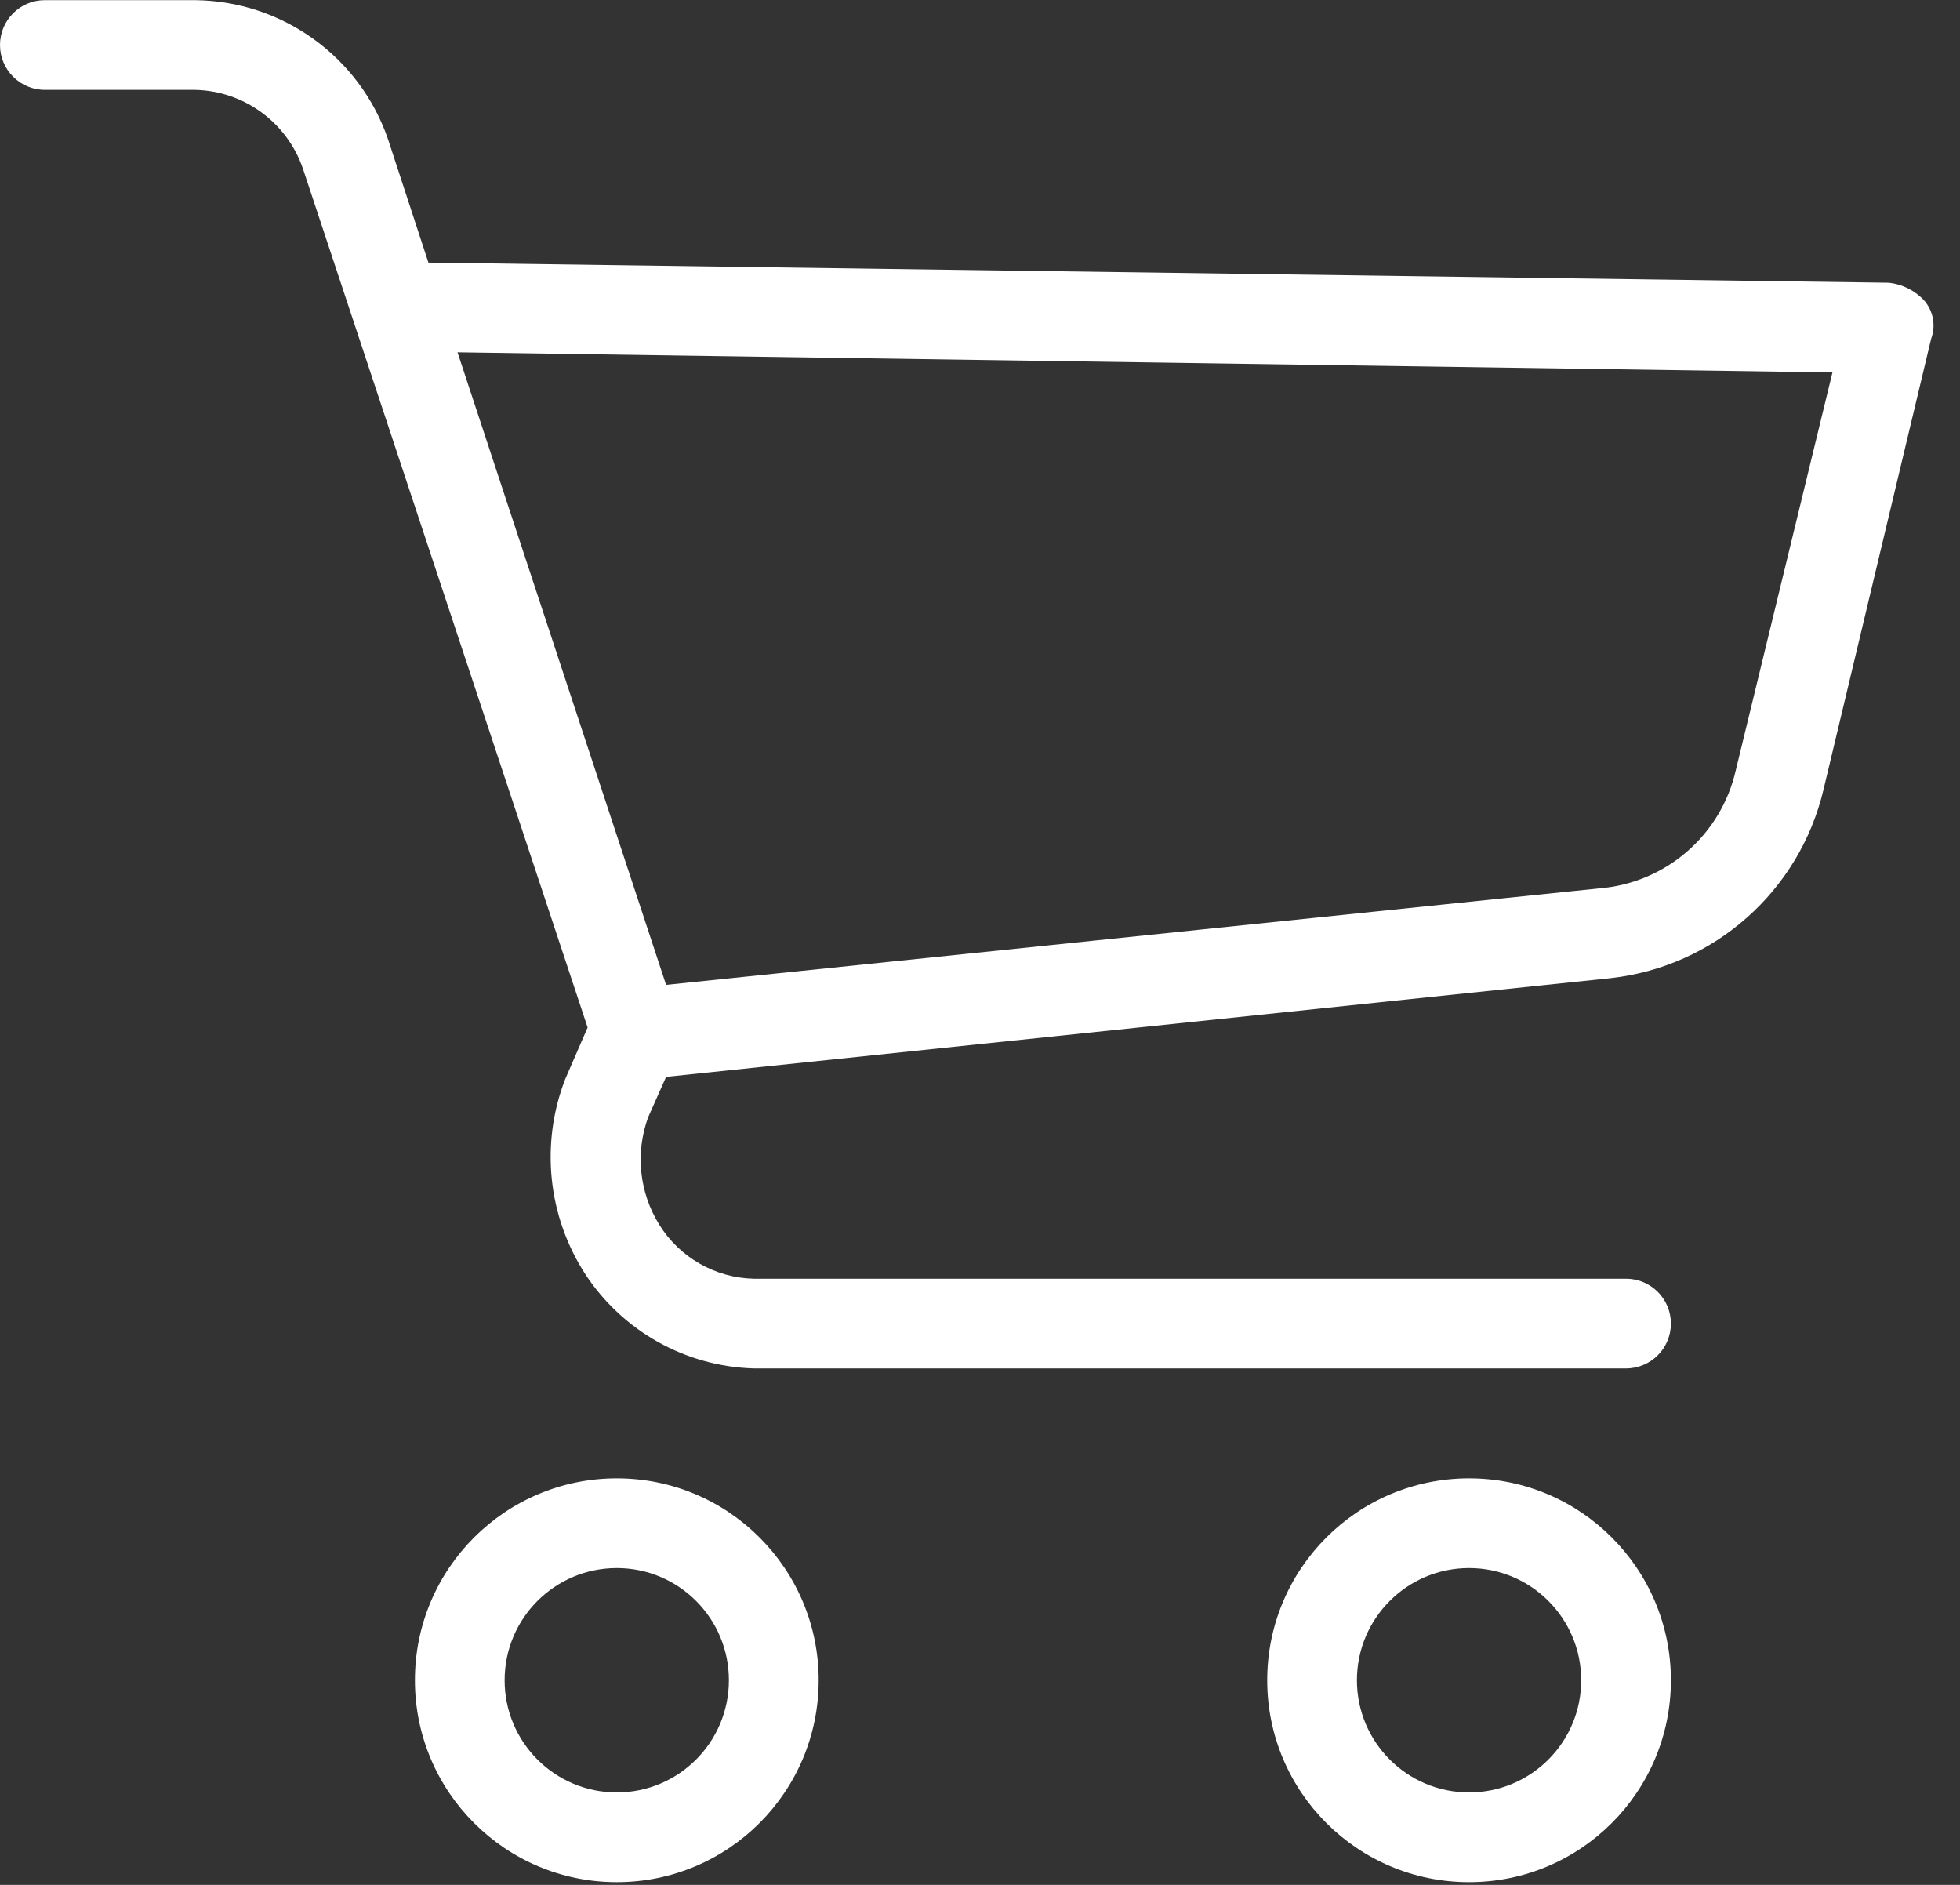 <?xml version="1.0" encoding="UTF-8"?>
<svg width="26px" height="25px" viewBox="0 0 26 25" version="1.1" xmlns="http://www.w3.org/2000/svg" xmlns:xlink="http://www.w3.org/1999/xlink">
    <rect x="0" y="0" width="26" height="25" fill="#333333" stroke="none"/>
    <title>19D2C3FE-12ED-4E82-A120-DDA0CBD856AD</title>
    <g id="Anasayfa" stroke="none" stroke-width="1" fill="none" fill-rule="evenodd">
        <g id="Desktop---1200---Anasayfa-starwoodyapimarket" transform="translate(-1440, -160)" fill="#FFFFFF" fill-rule="nonzero">
            <g id="833314" transform="translate(1440, 160)">
                <path d="M8.182,19.608 C6.703,19.608 5.504,20.807 5.504,22.286 C5.504,23.765 6.703,24.964 8.182,24.964 C9.661,24.964 10.86,23.765 10.86,22.286 C10.86,20.807 9.661,19.608 8.182,19.608 Z M8.182,23.774 C7.36,23.774 6.694,23.108 6.694,22.286 C6.694,21.464 7.36,20.798 8.182,20.798 C9.003,20.798 9.669,21.464 9.669,22.286 C9.669,23.108 9.003,23.774 8.182,23.774 Z" id="Shape"></path>
                <path d="M19.488,19.608 C18.009,19.608 16.81,20.807 16.81,22.286 C16.81,23.765 18.009,24.964 19.488,24.964 C20.967,24.964 22.165,23.765 22.165,22.286 C22.165,20.807 20.967,19.608 19.488,19.608 Z M19.488,23.774 C18.666,23.774 18,23.108 18,22.286 C18,21.464 18.666,20.798 19.488,20.798 C20.309,20.798 20.975,21.464 20.975,22.286 C20.975,23.108 20.309,23.774 19.488,23.774 Z" id="Shape"></path>
                <path d="M25.527,3.988 C25.403,3.853 25.234,3.768 25.051,3.75 L5.683,3.483 L5.147,1.846 C4.77,0.752 3.746,0.014 2.588,0.002 L0.595,0.002 C0.266,0.002 0,0.268 0,0.597 C0,0.925 0.266,1.192 0.595,1.192 L2.588,1.192 C3.235,1.206 3.805,1.621 4.017,2.233 L7.795,13.628 L7.498,14.312 C7.166,15.168 7.265,16.131 7.765,16.901 C8.261,17.657 9.094,18.123 9.997,18.15 L21.57,18.15 C21.899,18.15 22.165,17.884 22.165,17.555 C22.165,17.227 21.899,16.96 21.57,16.96 L9.997,16.96 C9.487,16.948 9.017,16.679 8.747,16.246 C8.48,15.819 8.425,15.292 8.598,14.818 L8.836,14.283 L21.362,12.974 C22.738,12.822 23.87,11.821 24.189,10.474 L25.617,4.494 C25.681,4.322 25.647,4.128 25.527,3.988 Z M23.028,10.207 C22.835,11.074 22.099,11.713 21.213,11.783 L8.836,13.063 L6.069,4.673 L24.308,4.94 L23.028,10.207 Z" id="Shape"></path>
            </g>
        </g>
    </g>
</svg>
